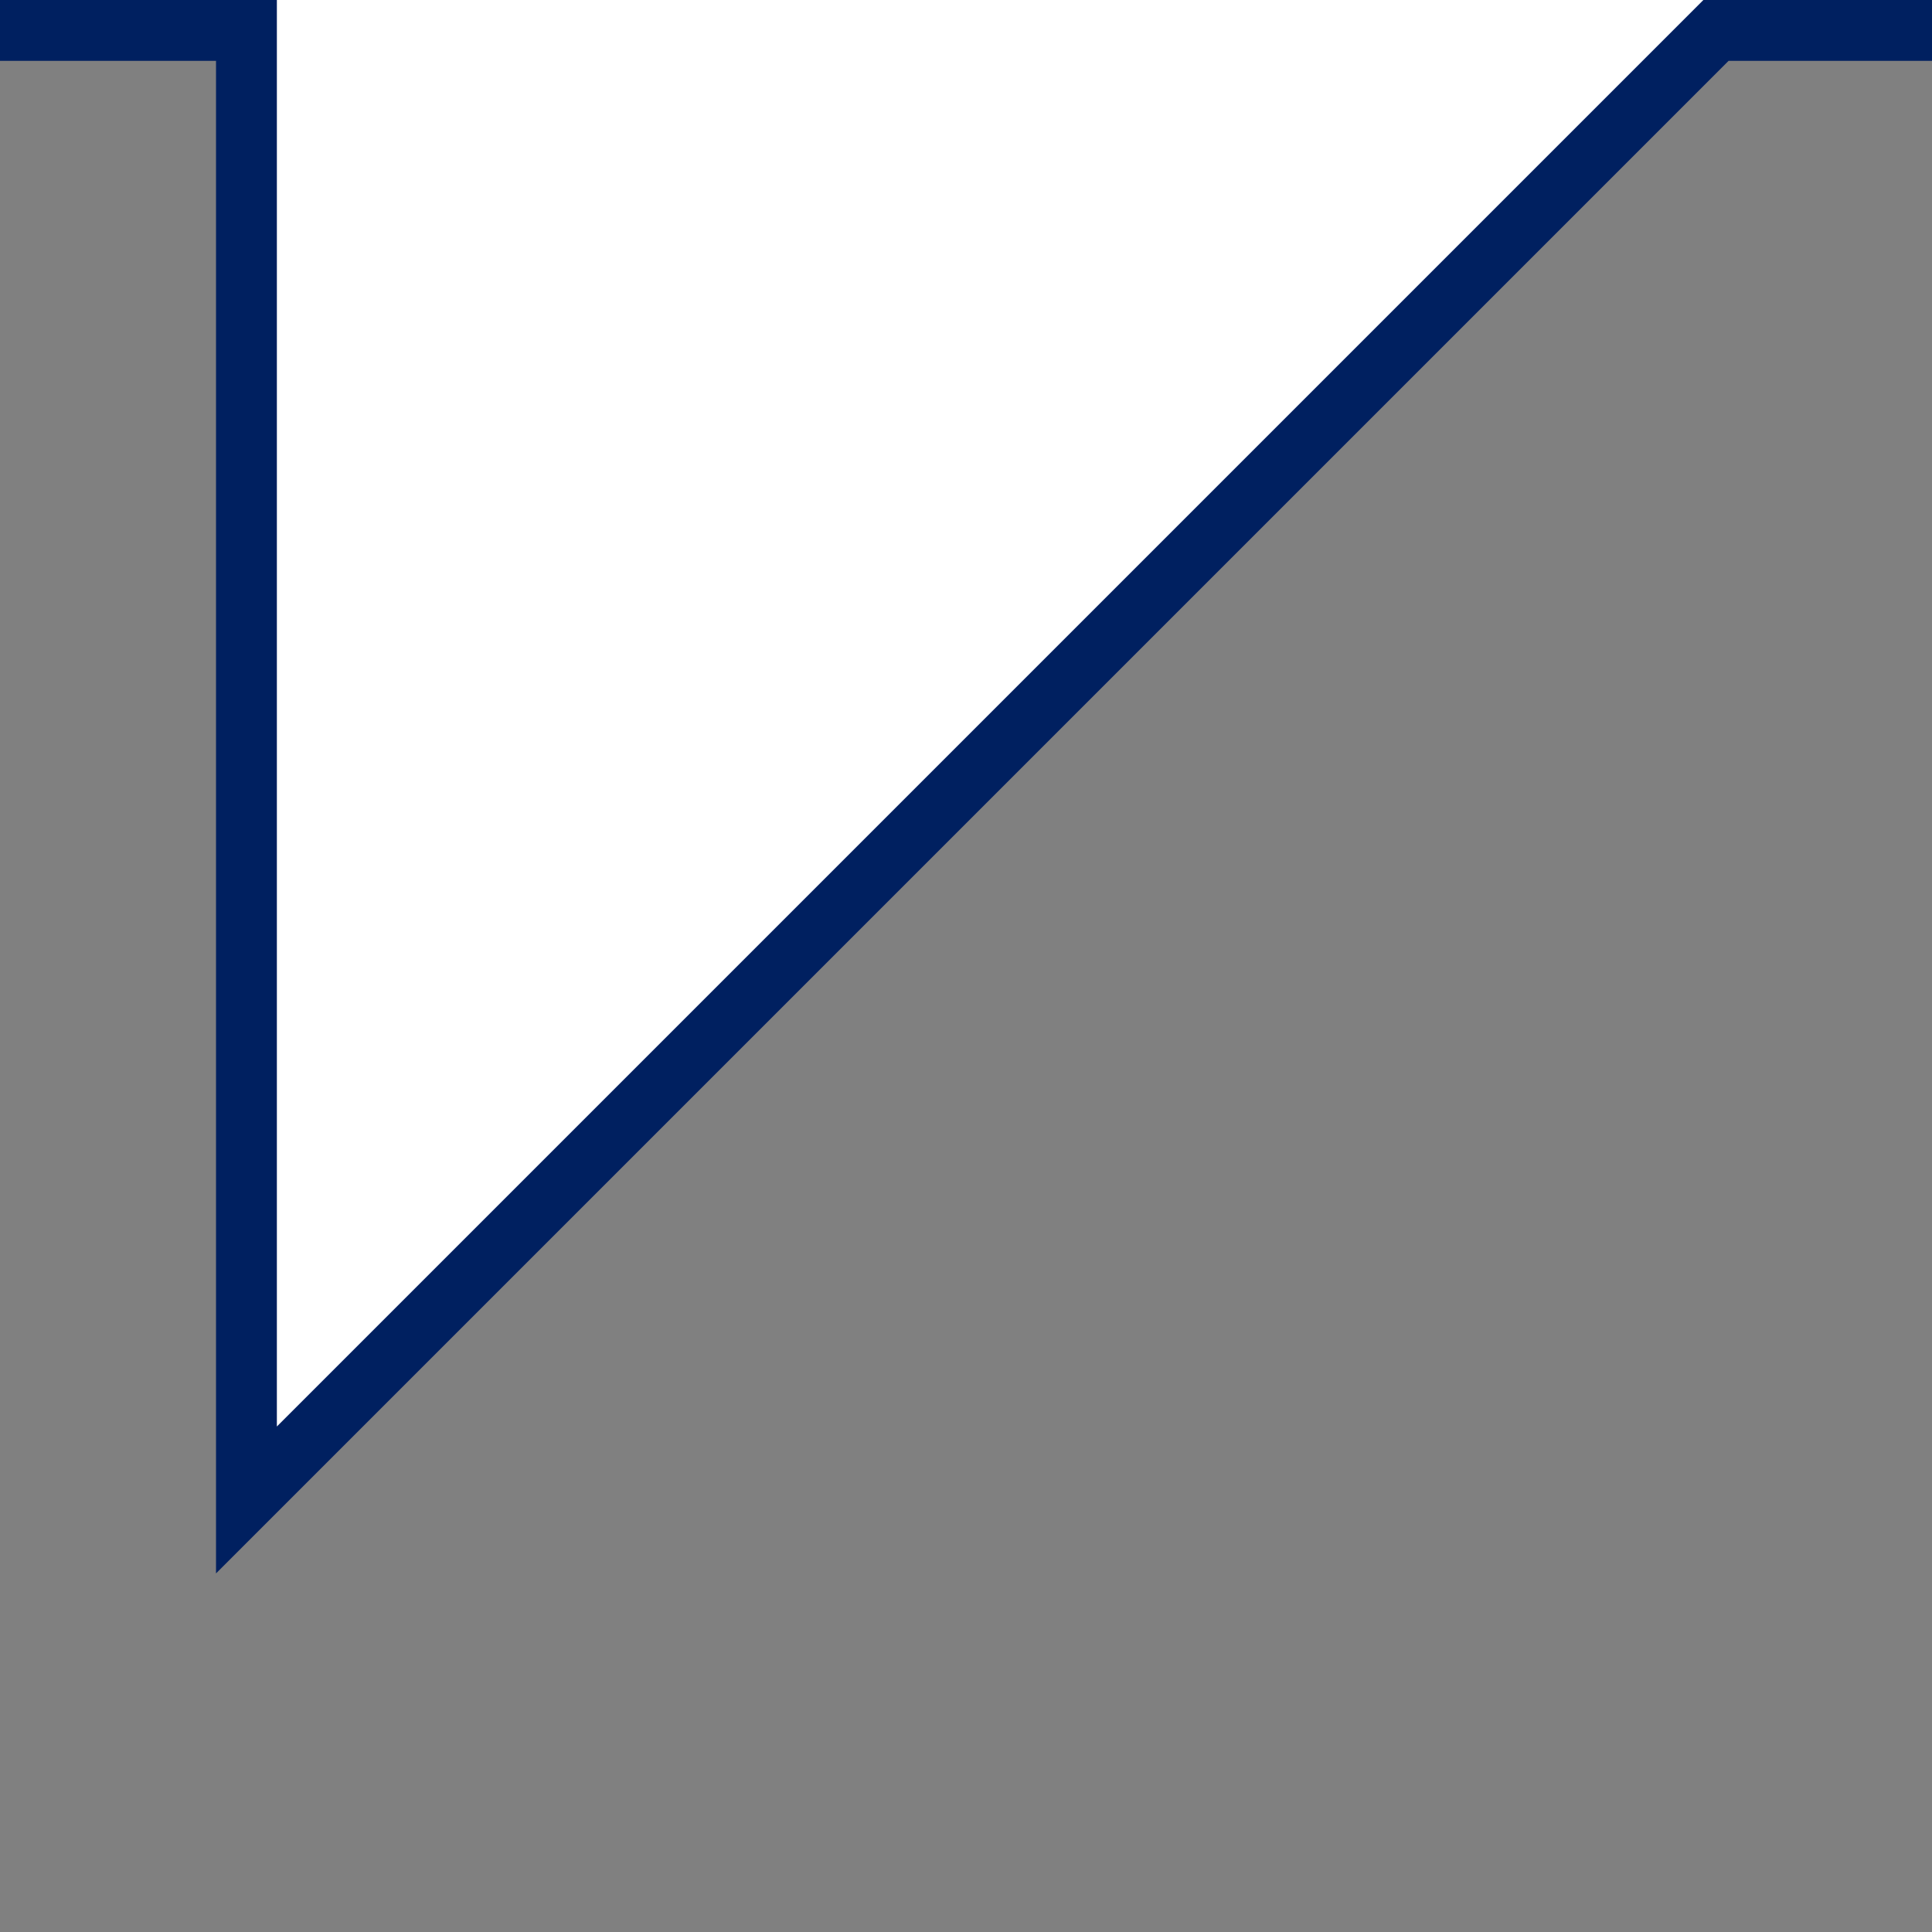 <?xml version="1.0" encoding="utf-8"?>
<!-- Generator: Adobe Illustrator 25.2.2, SVG Export Plug-In . SVG Version: 6.00 Build 0)  -->
<svg version="1.1" id="Calque_1" xmlns="http://www.w3.org/2000/svg" xmlns:xlink="http://www.w3.org/1999/xlink" x="0px" y="0px"
	 width="63.5px" height="63.5px" viewBox="0 0 63.5 63.5" style="enable-background:new 0 0 63.5 63.5;" xml:space="preserve">
<rect x="0" y="0" width="63.5" height="63.5" fill="#808080" stroke="none"/>
<style type="text/css">
	.st0{fill:#FFFFFF;}
	.st1{fill:none;stroke:#002060;stroke-width:2;stroke-miterlimit:10;}
</style>
<polygon class="st0" points="31.9,0 57.4,0 8.1,49.3 8.1,0 32.1,0 "/>
<polyline class="st1" points="63.5,1 56.4,1 8.1,49.3 8.1,1 0,1 "/>
</svg>
